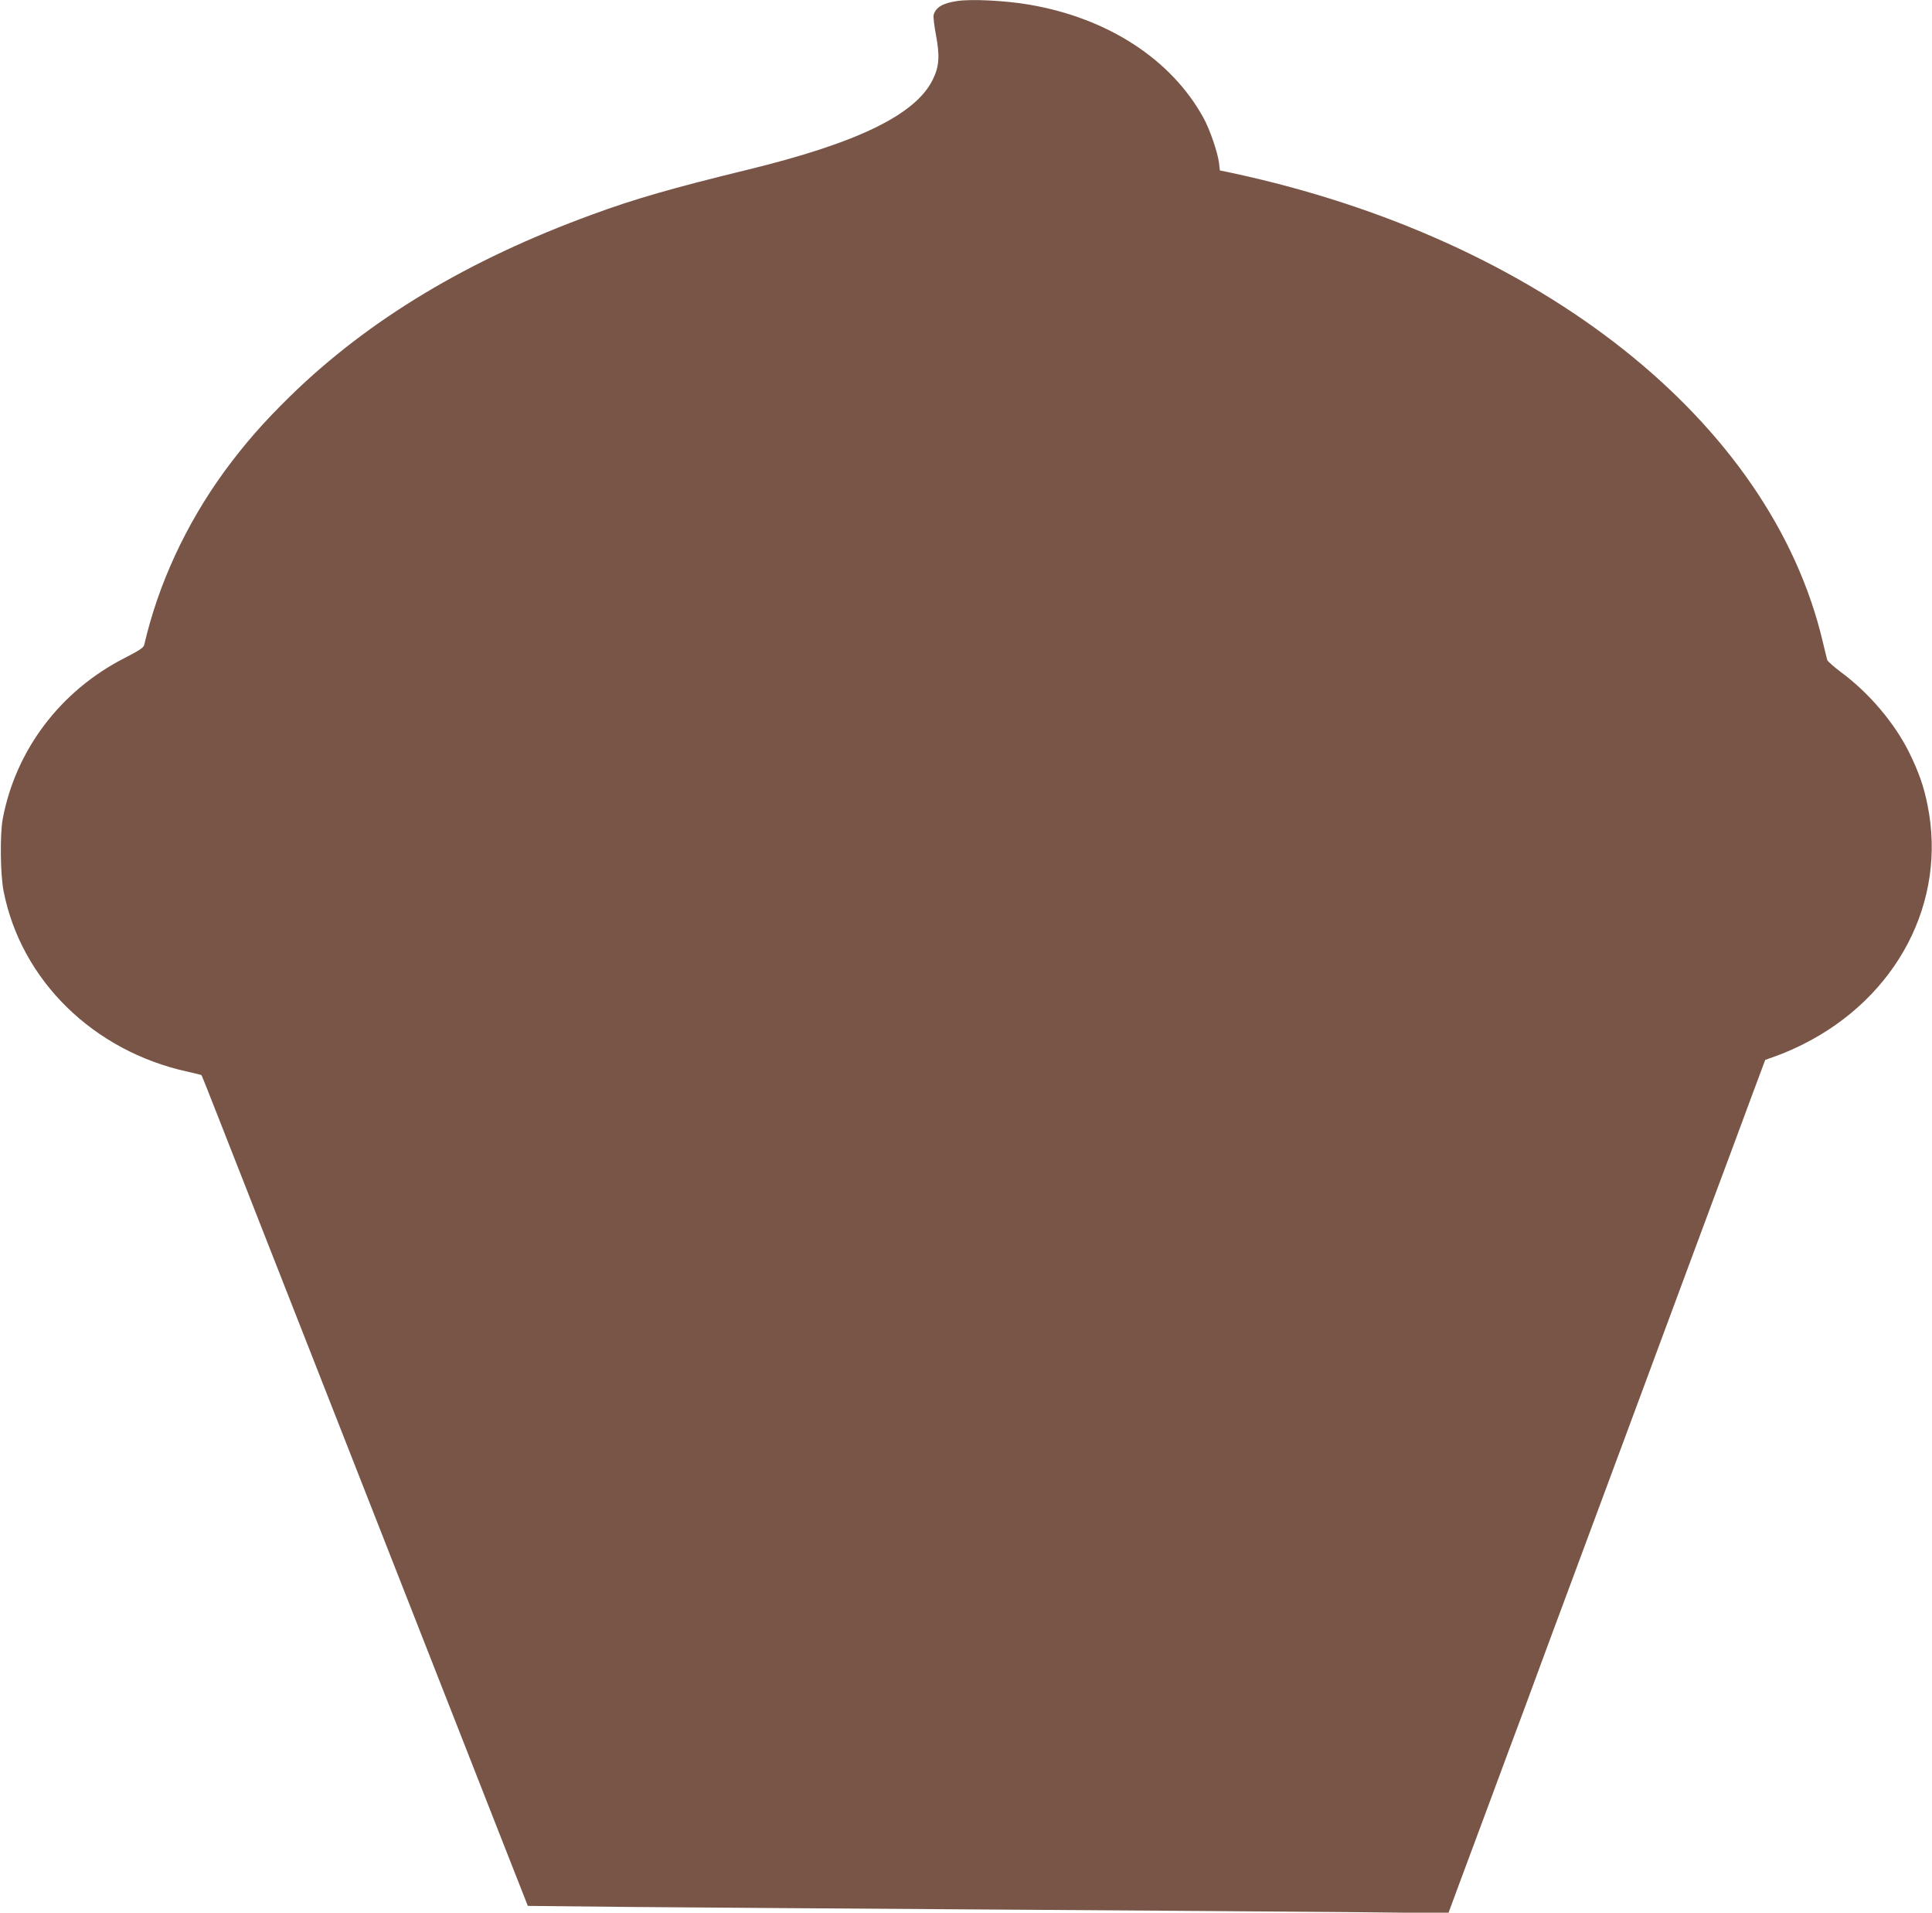 <?xml version="1.0" standalone="no"?>
<!DOCTYPE svg PUBLIC "-//W3C//DTD SVG 20010904//EN"
 "http://www.w3.org/TR/2001/REC-SVG-20010904/DTD/svg10.dtd">
<svg version="1.0" xmlns="http://www.w3.org/2000/svg"
 width="1280pt" height="1267pt" viewBox="0 0 1280 1267"
 preserveAspectRatio="xMidYMid meet">
<g transform="translate(0,1267) scale(0.1,-0.1)"
fill="#795548" stroke="none">
<path d="M6340 12663 c-94 -14 -139 -41 -154 -90 -4 -12 3 -72 15 -135 26
-139 22 -207 -21 -295 -114 -233 -499 -420 -1230 -598 -495 -121 -747 -193
-1026 -296 -824 -301 -1480 -695 -1999 -1201 -180 -176 -306 -320 -440 -503
-254 -350 -437 -746 -529 -1145 -4 -20 -30 -37 -129 -88 -426 -217 -723 -609
-809 -1067 -19 -103 -16 -369 6 -479 116 -590 595 -1059 1219 -1195 49 -11 90
-21 92 -23 2 -2 48 -118 103 -258 55 -140 150 -383 212 -540 61 -157 156 -397
210 -535 54 -137 148 -378 210 -535 180 -458 348 -887 628 -1600 231 -590 447
-1140 622 -1585 l177 -450 679 -7 c373 -3 1446 -11 2384 -17 938 -6 2005 -14
2371 -17 l665 -7 68 184 c38 101 131 353 208 559 76 206 177 477 224 602 46
126 122 330 168 455 110 297 336 905 486 1308 65 176 169 455 230 620 61 165
142 383 180 485 38 102 132 354 208 560 77 206 182 488 233 627 l94 252 75 27
c41 14 119 48 173 75 627 313 958 947 827 1588 -25 125 -58 217 -121 346 -96
194 -265 394 -450 531 -48 36 -90 73 -93 82 -3 10 -16 64 -30 122 -344 1457
-1870 2667 -3917 3105 l-77 16 -6 52 c-10 73 -61 220 -103 297 -213 387 -633
660 -1153 749 -156 27 -388 39 -480 24z"/>
</g>
</svg>
